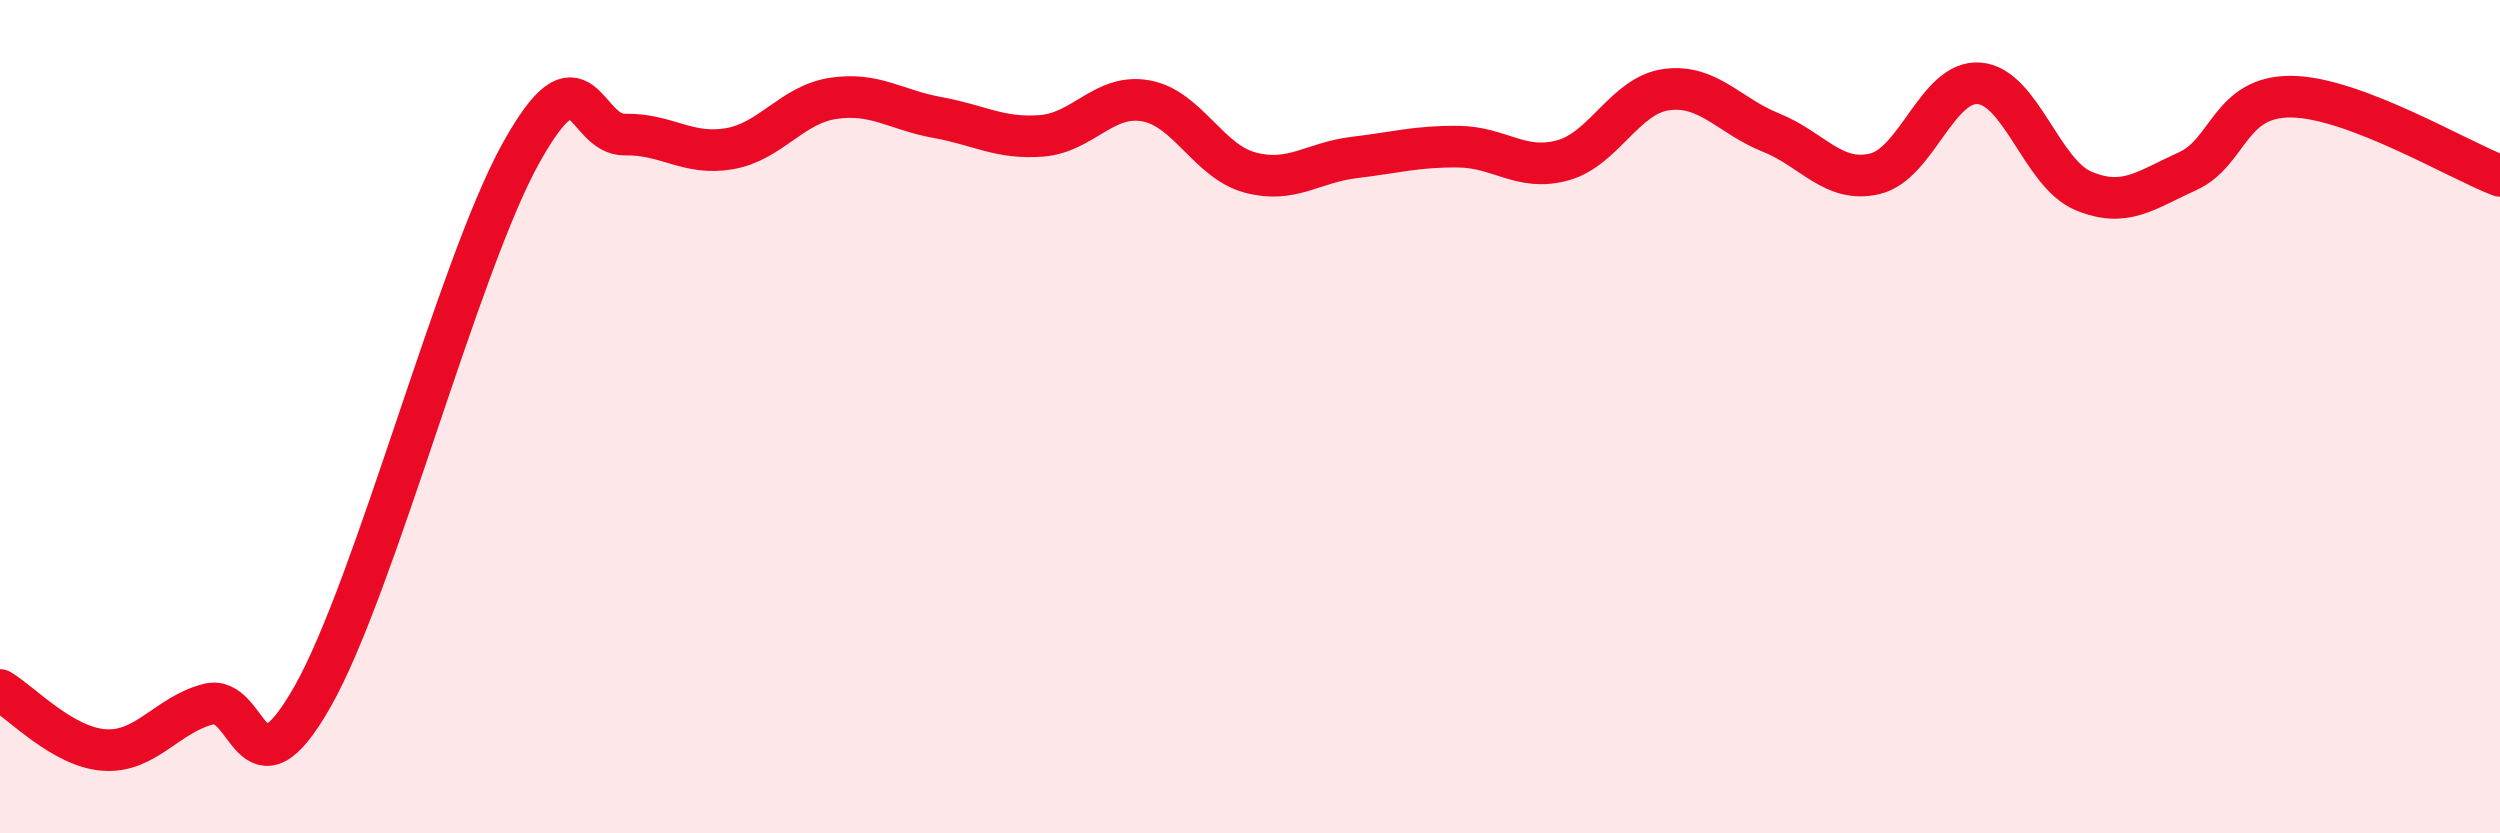 
    <svg width="60" height="20" viewBox="0 0 60 20" xmlns="http://www.w3.org/2000/svg">
      <path
        d="M 0,16.56 C 0.5,16.85 1.5,17.93 2.5,18 C 3.5,18.07 4,17.16 5,16.9 C 6,16.64 6,19.36 7.5,16.72 C 9,14.08 11,6.38 12.5,3.68 C 14,0.98 14,3.25 15,3.23 C 16,3.21 16.5,3.74 17.5,3.57 C 18.5,3.4 19,2.51 20,2.36 C 21,2.21 21.5,2.64 22.5,2.82 C 23.5,3 24,3.34 25,3.26 C 26,3.18 26.5,2.24 27.5,2.42 C 28.5,2.6 29,3.87 30,4.14 C 31,4.41 31.5,3.9 32.5,3.78 C 33.5,3.66 34,3.51 35,3.52 C 36,3.53 36.5,4.12 37.5,3.85 C 38.5,3.58 39,2.28 40,2.15 C 41,2.02 41.5,2.78 42.5,3.18 C 43.5,3.58 44,4.41 45,4.17 C 46,3.93 46.5,1.92 47.5,2 C 48.5,2.08 49,4.16 50,4.58 C 51,5 51.5,4.56 52.5,4.11 C 53.5,3.66 53.5,2.3 55,2.32 C 56.5,2.34 59,3.84 60,4.22L60 20L0 20Z"
        fill="#EB0A25"
        opacity="0.1"
        stroke-linecap="round"
        stroke-linejoin="round"
      />
      <path
        d="M 0,16.56 C 0.5,16.85 1.5,17.93 2.5,18 C 3.5,18.07 4,17.16 5,16.9 C 6,16.64 6,19.36 7.5,16.72 C 9,14.08 11,6.38 12.5,3.68 C 14,0.98 14,3.25 15,3.23 C 16,3.21 16.5,3.74 17.5,3.57 C 18.5,3.4 19,2.51 20,2.36 C 21,2.21 21.5,2.64 22.5,2.82 C 23.5,3 24,3.34 25,3.26 C 26,3.18 26.5,2.24 27.5,2.42 C 28.5,2.6 29,3.87 30,4.14 C 31,4.41 31.5,3.9 32.5,3.78 C 33.5,3.66 34,3.51 35,3.52 C 36,3.53 36.5,4.12 37.5,3.85 C 38.5,3.58 39,2.28 40,2.15 C 41,2.02 41.5,2.78 42.5,3.18 C 43.5,3.58 44,4.41 45,4.17 C 46,3.93 46.5,1.92 47.5,2 C 48.5,2.08 49,4.16 50,4.58 C 51,5 51.5,4.56 52.5,4.11 C 53.5,3.66 53.5,2.3 55,2.32 C 56.5,2.34 59,3.84 60,4.22"
        stroke="#EB0A25"
        stroke-width="1"
        fill="none"
        stroke-linecap="round"
        stroke-linejoin="round"
      />
    </svg>
  